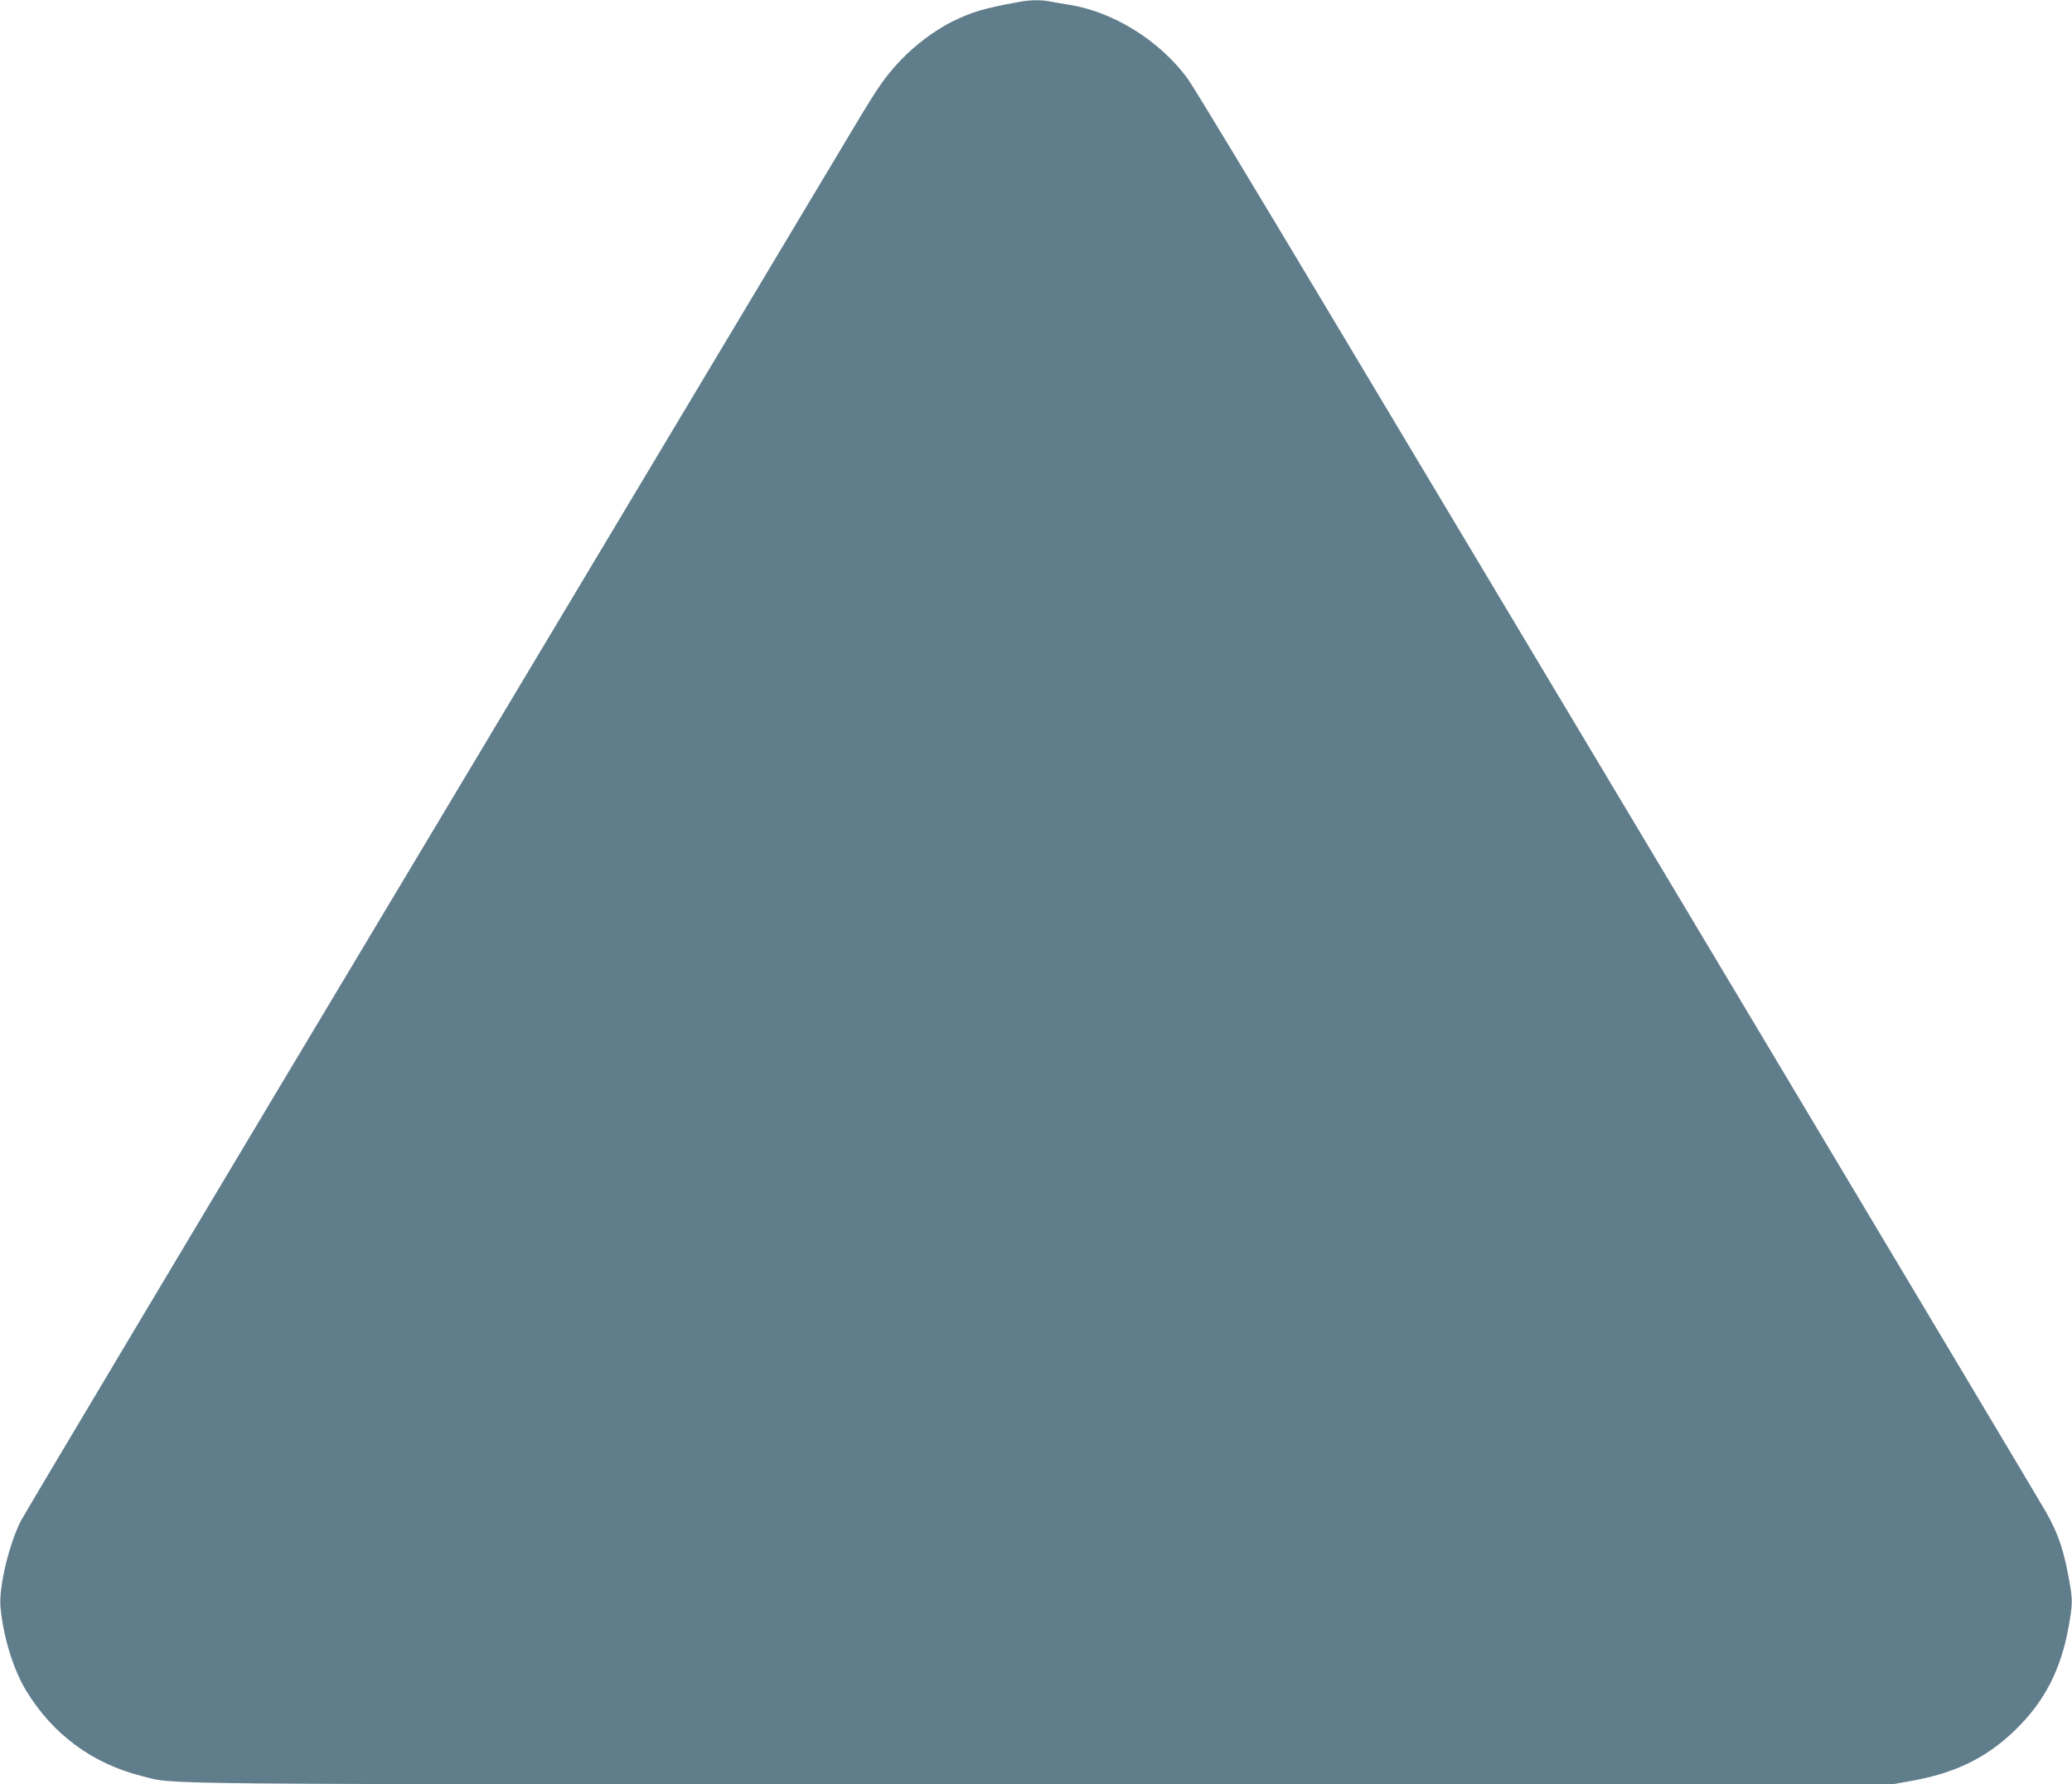 <?xml version="1.0" standalone="no"?>
<!DOCTYPE svg PUBLIC "-//W3C//DTD SVG 20010904//EN"
 "http://www.w3.org/TR/2001/REC-SVG-20010904/DTD/svg10.dtd">
<svg version="1.0" xmlns="http://www.w3.org/2000/svg"
 width="1280pt" height="1102pt" viewBox="0 0 1280 1102"
 preserveAspectRatio="xMidYMid meet">
<g transform="translate(0,1102) scale(0.1,-0.1)"
fill="#607d8b" stroke="none">
<path d="M6295 11008 c-213 -38 -296 -63 -418 -124 -106 -54 -226 -144 -316
-239 -92 -98 -136 -161 -273 -390 -53 -88 -1227 -2050 -2610 -4360 -1384
-2310 -2531 -4231 -2550 -4270 -74 -148 -136 -410 -125 -531 17 -183 79 -384
158 -515 164 -270 409 -451 714 -528 217 -54 -121 -51 5570 -51 l5246 0 117
21 c269 48 459 140 635 308 184 176 288 375 336 644 25 137 25 165 6 274 -35
197 -66 291 -143 430 -27 48 -836 1402 -1796 3008 -961 1606 -2133 3565 -2604
4353 -471 788 -879 1463 -907 1499 -174 234 -454 408 -726 453 -41 6 -96 16
-122 21 -57 11 -124 10 -192 -3z"/>
</g>
</svg>
